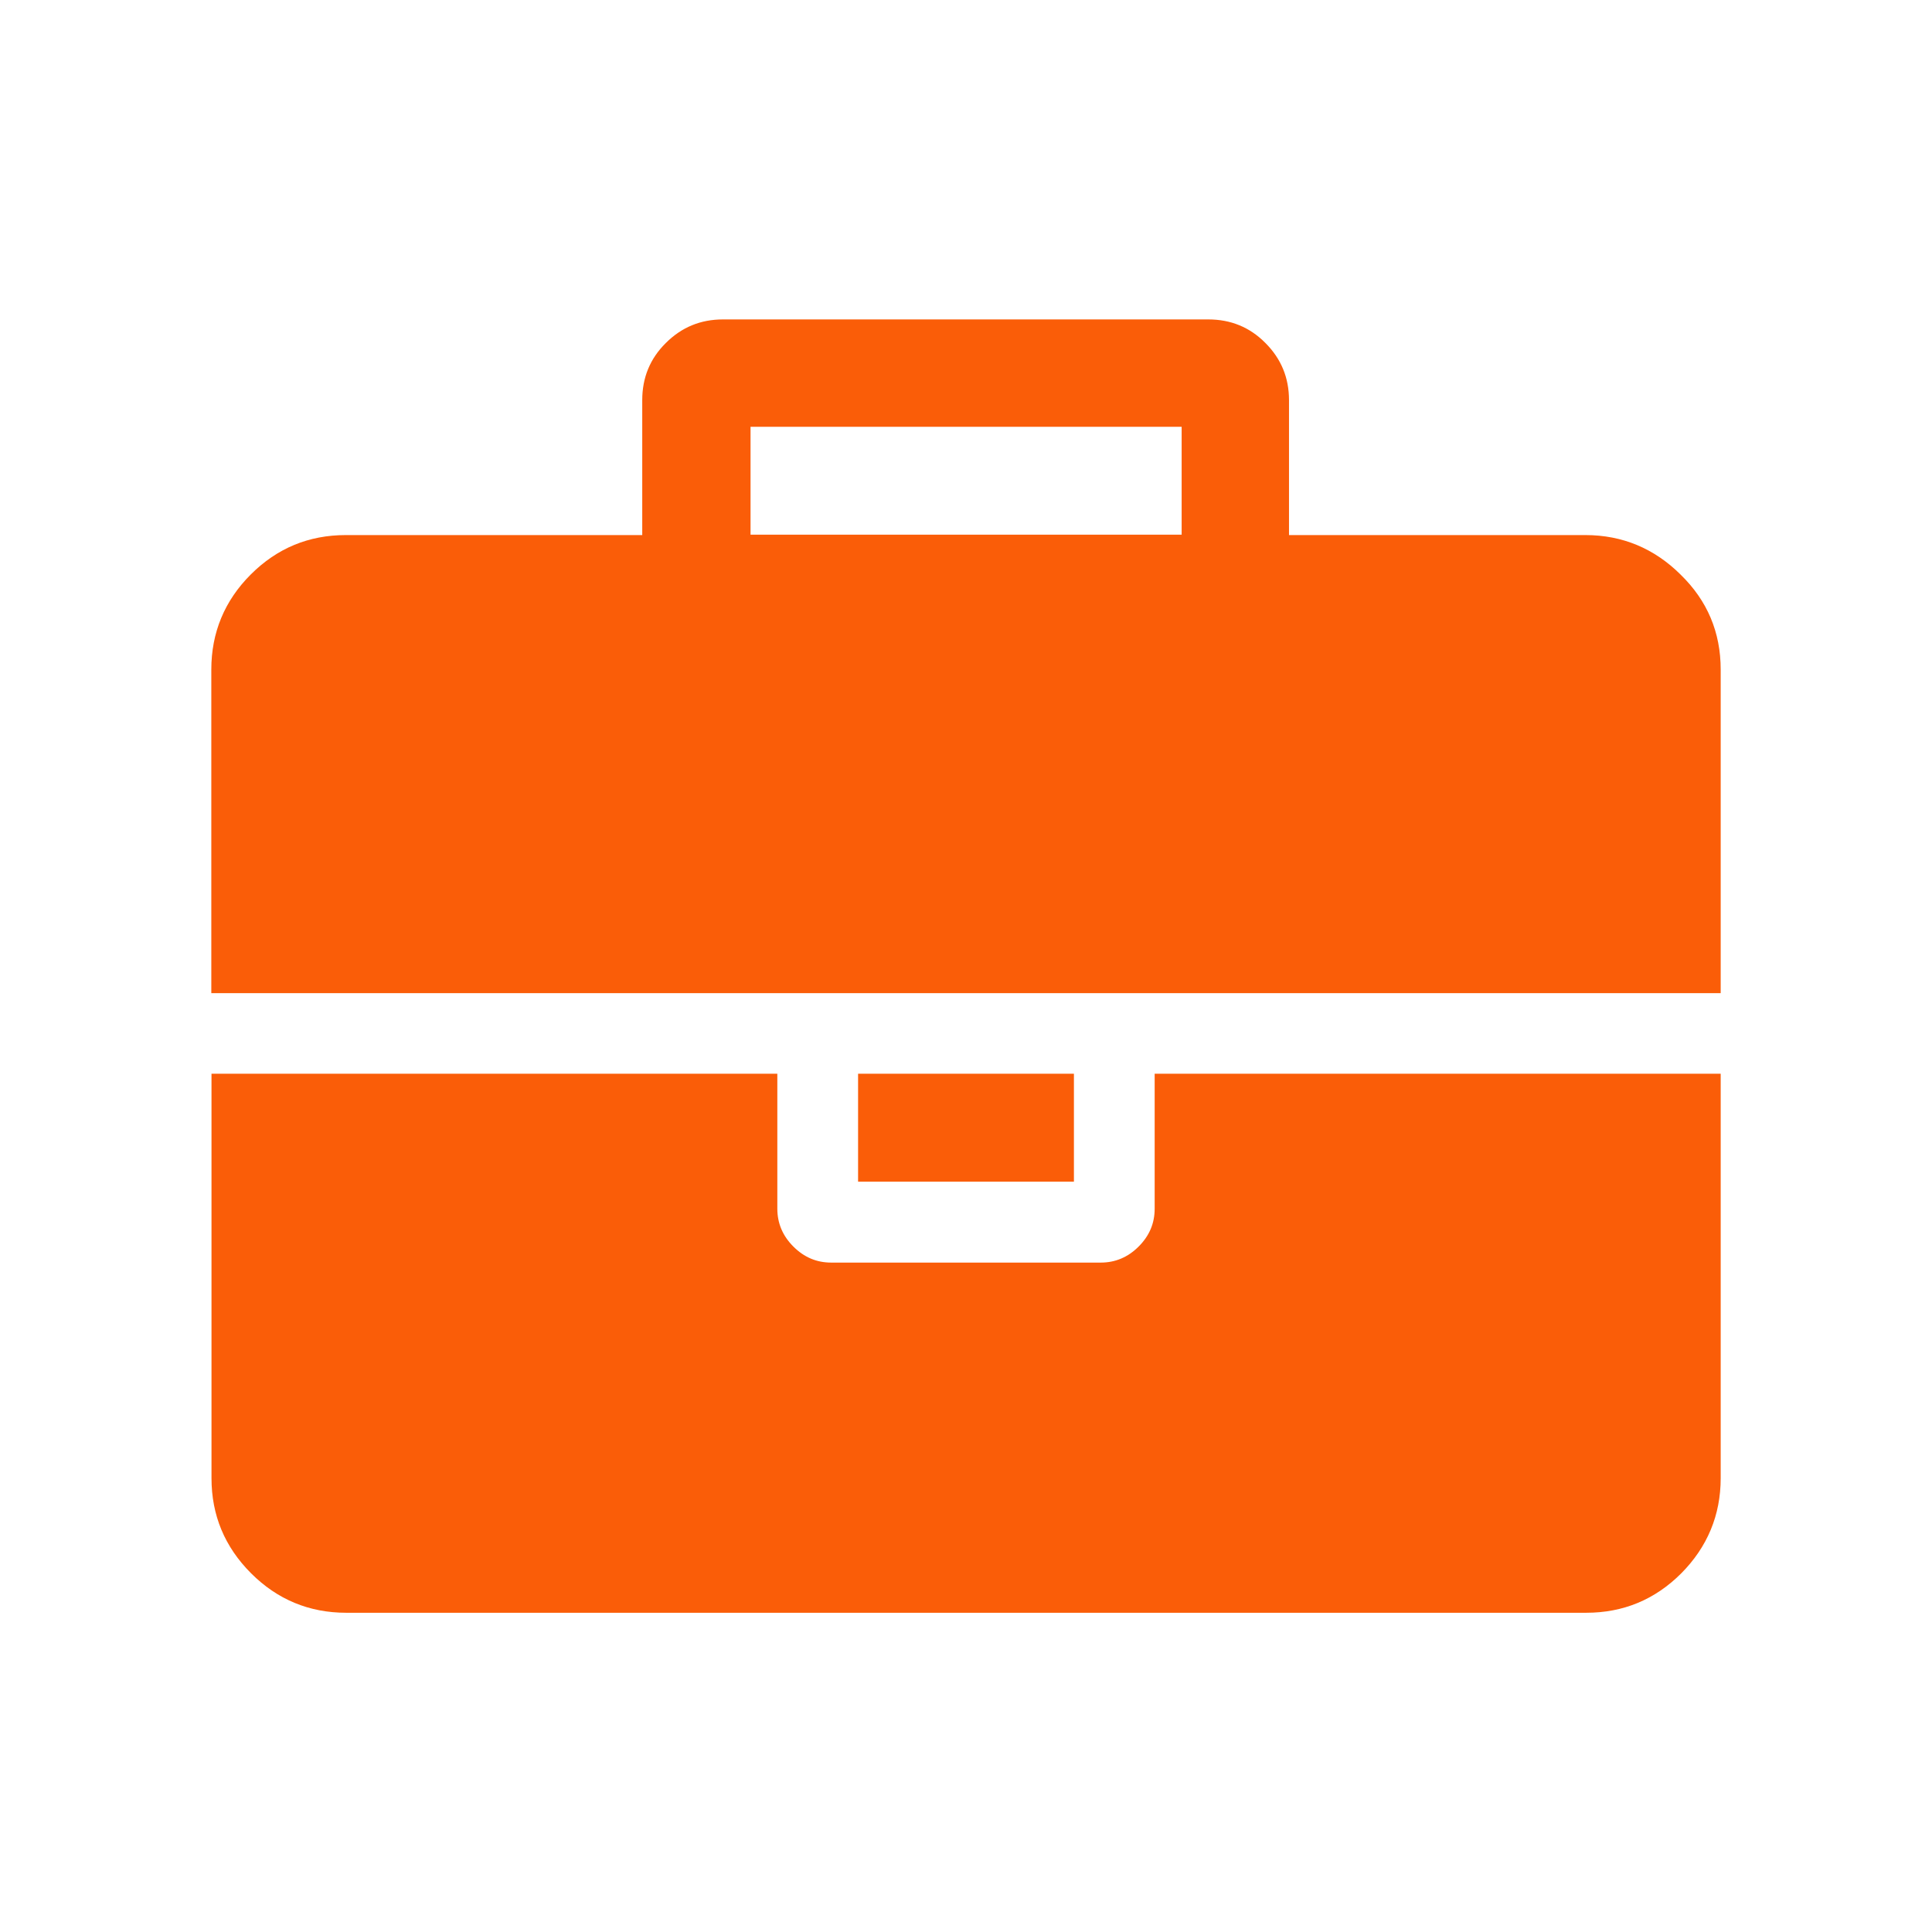 <?xml version="1.0" standalone="no"?><!DOCTYPE svg PUBLIC "-//W3C//DTD SVG 1.1//EN" "http://www.w3.org/Graphics/SVG/1.1/DTD/svg11.dtd"><svg t="1555040457625" class="icon" style="" viewBox="0 0 1024 1024" version="1.1" xmlns="http://www.w3.org/2000/svg" p-id="2839" xmlns:xlink="http://www.w3.org/1999/xlink" width="43" height="43"><defs><style type="text/css"></style></defs><path d="M912 354.9v171.5H112V354.9c0-19.6 7-36.5 20.9-50.4 14-14 30.8-20.9 50.4-20.9h157.1v-71.5c0-11.9 4.1-22 12.5-30.3 8.4-8.4 18.5-12.5 30.3-12.5h257.2c11.9 0 22 4.1 30.3 12.5 8.4 8.4 12.5 18.5 12.5 30.3v71.5h157.1c19.6 0 36.5 7.1 50.4 20.9 14.3 13.9 21.3 30.7 21.3 50.4z m0 214.2v214.4c0 19.6-7.1 36.5-20.9 50.4-14 14-30.8 20.9-50.4 20.9H183.5c-19.6 0-36.5-7-50.4-20.9-14-14-21-30.8-21-50.4V569.1H412v71.5c0 7.7 2.8 14.4 8.5 20.1 5.7 5.7 12.3 8.5 20.1 8.5h142.8c7.7 0 14.4-2.8 20.1-8.5 5.7-5.7 8.5-12.3 8.5-20.1v-71.5h300zM397.8 283.4h228.5v-57.2H397.8v57.2z m171.4 285.7v57.2H454.8v-57.2h114.4z" p-id="2840" fill="#fa5d08"></path></svg>